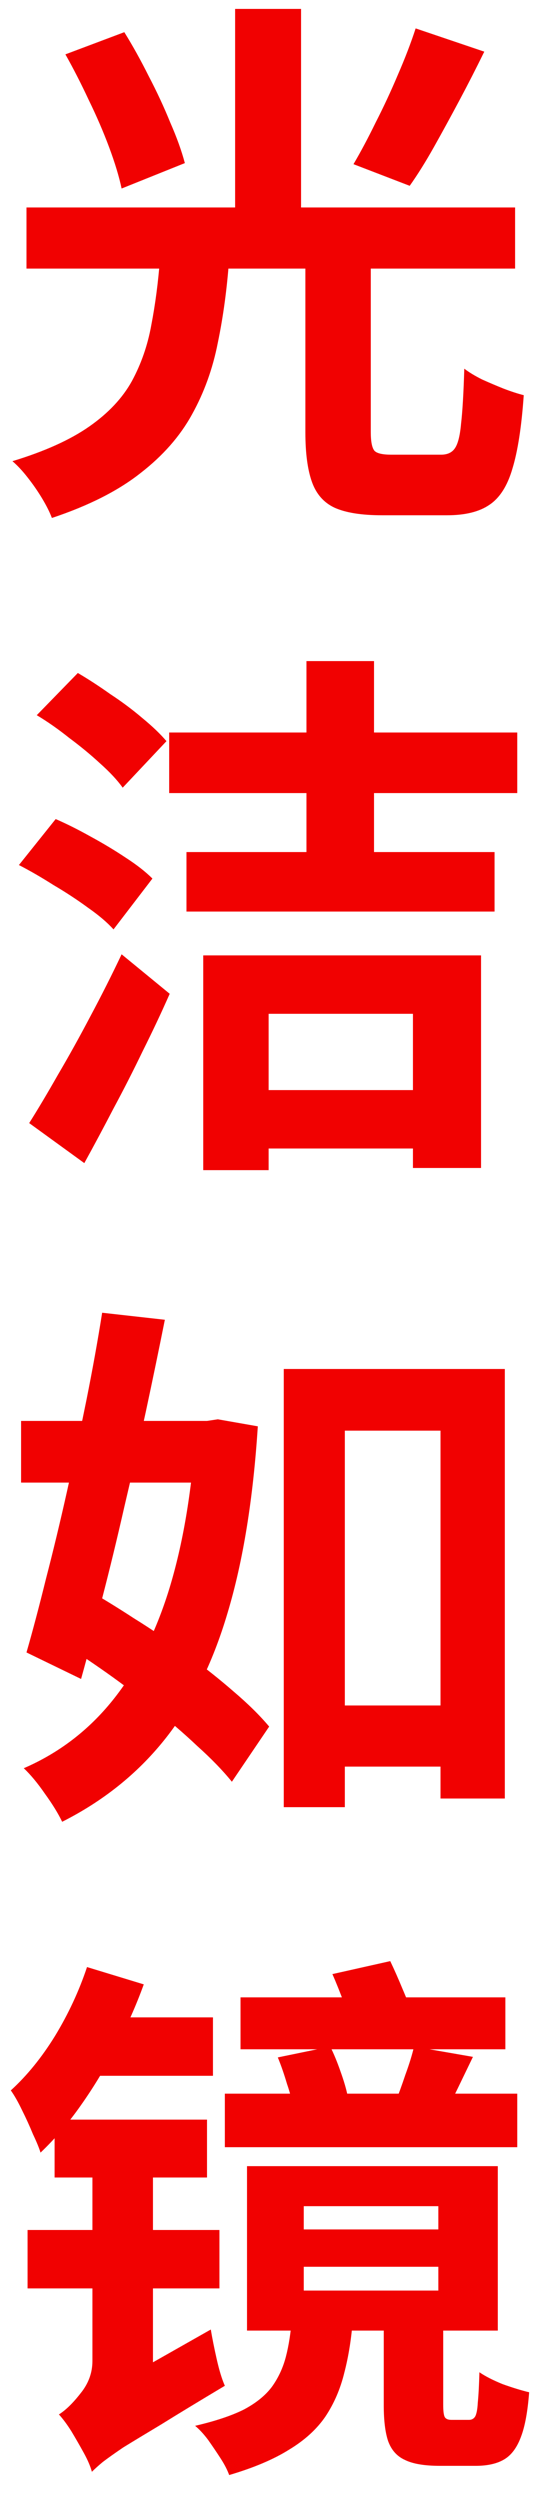 <?xml version="1.0" encoding="UTF-8"?> <svg xmlns="http://www.w3.org/2000/svg" width="80" height="368" viewBox="0 0 80 368" fill="none"><path d="M44.992 37.705H54.627V63.585C54.627 65.018 54.813 65.948 55.185 66.372C55.556 66.744 56.379 66.93 57.653 66.93C57.972 66.93 58.45 66.93 59.087 66.93C59.724 66.93 60.44 66.93 61.237 66.93C62.033 66.93 62.75 66.93 63.387 66.93C64.077 66.93 64.608 66.93 64.979 66.93C65.882 66.93 66.546 66.638 66.97 66.054C67.448 65.417 67.766 64.196 67.926 62.391C68.138 60.586 68.297 57.878 68.403 54.268C69.094 54.799 69.97 55.33 71.031 55.861C72.093 56.339 73.155 56.79 74.217 57.215C75.332 57.639 76.314 57.958 77.163 58.17C76.844 62.789 76.287 66.399 75.491 69C74.748 71.548 73.606 73.327 72.067 74.335C70.58 75.344 68.51 75.848 65.855 75.848C65.377 75.848 64.687 75.848 63.785 75.848C62.935 75.848 62.007 75.848 60.998 75.848C59.989 75.848 59.06 75.848 58.211 75.848C57.361 75.848 56.724 75.848 56.3 75.848C53.273 75.848 50.938 75.477 49.292 74.734C47.699 73.99 46.584 72.716 45.947 70.911C45.31 69.106 44.992 66.691 44.992 63.665V37.705ZM23.571 38.103H33.764C33.445 42.509 32.888 46.623 32.092 50.446C31.348 54.268 30.074 57.798 28.269 61.037C26.517 64.222 23.996 67.089 20.704 69.637C17.413 72.238 13.06 74.442 7.645 76.246C7.326 75.397 6.848 74.442 6.211 73.38C5.574 72.318 4.858 71.283 4.061 70.274C3.318 69.319 2.575 68.522 1.832 67.885C6.556 66.452 10.326 64.753 13.139 62.789C15.953 60.825 18.05 58.595 19.43 56.1C20.81 53.551 21.766 50.791 22.297 47.818C22.881 44.792 23.305 41.554 23.571 38.103ZM9.635 8.002L18.315 4.737C19.536 6.702 20.731 8.852 21.899 11.188C23.12 13.523 24.181 15.806 25.084 18.036C26.04 20.212 26.756 22.203 27.234 24.008L17.917 27.751C17.546 25.999 16.935 23.982 16.086 21.699C15.236 19.416 14.227 17.08 13.06 14.691C11.945 12.302 10.803 10.073 9.635 8.002ZM61.237 4.18L71.35 7.604C70.182 9.993 68.961 12.382 67.687 14.771C66.413 17.16 65.165 19.443 63.944 21.619C62.723 23.796 61.529 25.707 60.361 27.353L52.079 24.167C53.141 22.362 54.229 20.319 55.344 18.036C56.512 15.753 57.6 13.417 58.609 11.028C59.671 8.586 60.547 6.303 61.237 4.18ZM3.902 30.538H75.889V39.536H3.902V30.538ZM34.64 1.313H44.355V34.201H34.64V1.313Z" fill="#F10101"></path><path d="M5.415 105.276L11.467 99.065C13.007 99.968 14.599 101.003 16.245 102.171C17.944 103.286 19.51 104.453 20.943 105.674C22.43 106.895 23.624 108.037 24.526 109.099L18.076 115.947C17.28 114.832 16.165 113.638 14.732 112.364C13.352 111.089 11.839 109.842 10.193 108.621C8.6 107.347 7.008 106.232 5.415 105.276ZM2.787 127.334L8.202 120.566C9.795 121.256 11.493 122.105 13.299 123.114C15.156 124.122 16.882 125.158 18.474 126.219C20.12 127.281 21.447 128.316 22.456 129.325L16.723 136.81C15.82 135.802 14.573 134.74 12.98 133.625C11.387 132.457 9.689 131.342 7.884 130.281C6.132 129.166 4.433 128.184 2.787 127.334ZM4.3 165.319C5.574 163.301 6.981 160.939 8.521 158.231C10.113 155.524 11.706 152.657 13.299 149.631C14.944 146.552 16.484 143.499 17.917 140.473L25.004 146.287C23.783 149.047 22.456 151.861 21.023 154.728C19.642 157.594 18.209 160.408 16.723 163.168C15.289 165.929 13.856 168.61 12.422 171.211L4.3 165.319ZM24.925 107.825H76.207V116.743H24.925V107.825ZM27.473 125.423H72.863V134.183H27.473V125.423ZM35.356 160.461H63.148V169.061H35.356V160.461ZM45.151 97.313H55.105V131.236H45.151V97.313ZM29.942 140.633H70.872V171.928H60.839V149.233H39.577V172.246H29.942V140.633Z" fill="#F10101"></path><path d="M46.983 251.046H69.279V260.044H46.983V251.046ZM41.807 201.515H74.376V264.743H64.9V210.593H50.805V266.017H41.807V201.515ZM3.106 209.16H31.693V218.238H3.106V209.16ZM15.05 193.234L24.288 194.269C23.438 198.516 22.509 203.002 21.5 207.726C20.492 212.398 19.43 217.096 18.315 221.821C17.253 226.493 16.165 230.979 15.05 235.279C13.989 239.579 12.953 243.534 11.945 247.144L3.902 243.242C4.804 240.11 5.76 236.5 6.769 232.412C7.83 228.324 8.866 224.024 9.874 219.512C10.883 214.999 11.839 210.514 12.741 206.054C13.643 201.542 14.413 197.268 15.05 193.234ZM7.246 240.614L12.184 233.607C14.626 234.987 17.147 236.527 19.749 238.225C22.403 239.871 24.978 241.623 27.473 243.481C30.021 245.339 32.33 247.171 34.401 248.976C36.524 250.781 38.276 252.506 39.657 254.152L34.162 262.274C32.835 260.628 31.136 258.876 29.066 257.018C27.048 255.107 24.792 253.17 22.297 251.205C19.855 249.241 17.333 247.356 14.732 245.551C12.13 243.746 9.635 242.101 7.246 240.614ZM28.827 209.16H30.499L32.092 208.921L37.984 209.956C37.294 220.68 35.808 229.838 33.525 237.429C31.295 244.968 28.163 251.232 24.128 256.222C20.147 261.159 15.156 265.141 9.158 268.167C8.574 266.946 7.724 265.566 6.609 264.026C5.548 262.486 4.512 261.239 3.504 260.283C8.653 258.054 13.007 254.736 16.563 250.329C20.12 245.923 22.907 240.455 24.925 233.925C26.942 227.342 28.243 219.671 28.827 210.912V209.16Z" fill="#F10101"></path><path d="M35.436 294.011H74.456V301.656H35.436V294.011ZM33.127 308.186H76.207V316.069H33.127V308.186ZM40.931 302.851L48.655 301.258C49.186 302.32 49.69 303.541 50.168 304.921C50.646 306.248 50.991 307.416 51.203 308.425L43.16 310.336C43.054 309.327 42.762 308.133 42.284 306.752C41.86 305.319 41.408 304.018 40.931 302.851ZM60.998 301.258L69.678 302.771C68.881 304.417 68.138 305.956 67.448 307.39C66.758 308.823 66.121 310.07 65.537 311.132L58.211 309.54C58.688 308.372 59.193 306.991 59.724 305.399C60.308 303.806 60.732 302.426 60.998 301.258ZM44.753 333.668V337.172H64.581V333.668H44.753ZM44.753 324.749V328.173H64.581V324.749H44.753ZM36.392 318.856H73.341V343.064H36.392V318.856ZM43.001 341.233H51.999C51.787 344.153 51.362 346.834 50.725 349.276C50.141 351.665 49.212 353.815 47.938 355.726C46.664 357.584 44.886 359.203 42.603 360.583C40.32 362.017 37.374 363.264 33.764 364.326C33.498 363.583 33.074 362.76 32.49 361.858C31.906 360.955 31.295 360.053 30.658 359.15C30.021 358.301 29.384 357.611 28.747 357.08C31.72 356.389 34.109 355.593 35.914 354.691C37.719 353.735 39.099 352.62 40.055 351.346C41.01 350.019 41.7 348.533 42.125 346.887C42.55 345.241 42.842 343.356 43.001 341.233ZM48.973 290.587L57.494 288.676C58.078 289.897 58.688 291.277 59.325 292.817C59.963 294.303 60.467 295.604 60.839 296.719L51.999 299.108C51.787 297.94 51.362 296.56 50.725 294.967C50.141 293.374 49.557 291.914 48.973 290.587ZM12.821 289.552L21.182 292.1C20.067 295.179 18.713 298.232 17.121 301.258C15.581 304.284 13.856 307.151 11.945 309.858C10.087 312.512 8.096 314.848 5.972 316.866C5.76 316.176 5.388 315.273 4.858 314.158C4.38 312.99 3.849 311.822 3.265 310.654C2.681 309.433 2.124 308.451 1.593 307.708C3.982 305.531 6.158 302.851 8.122 299.665C10.087 296.427 11.653 293.056 12.821 289.552ZM12.343 296.958H31.375V305.558H10.591L12.343 296.958ZM13.537 363.848L11.865 355.407L14.334 352.381L31.056 342.905C31.269 344.179 31.561 345.639 31.932 347.285C32.304 348.931 32.702 350.231 33.127 351.187C29.304 353.47 26.199 355.354 23.81 356.841C21.421 358.274 19.536 359.415 18.156 360.265C16.829 361.167 15.82 361.884 15.13 362.415C14.493 362.946 13.962 363.424 13.537 363.848ZM8.043 312.008H30.499V320.529H8.043V312.008ZM4.061 328.253H32.33V336.853H4.061V328.253ZM13.537 363.848C13.325 363.052 12.927 362.123 12.343 361.061C11.759 359.999 11.148 358.938 10.511 357.876C9.874 356.867 9.264 356.044 8.68 355.407C9.689 354.77 10.75 353.735 11.865 352.302C13.033 350.868 13.617 349.276 13.617 347.524V314.636H22.536V354.691C22.536 354.691 22.217 354.903 21.58 355.328C20.996 355.752 20.253 356.31 19.351 357C18.501 357.69 17.625 358.433 16.723 359.23C15.82 360.026 15.05 360.822 14.413 361.619C13.829 362.415 13.537 363.158 13.537 363.848ZM56.538 341.472H65.298V353.974C65.298 354.93 65.377 355.54 65.537 355.806C65.696 356.071 66.015 356.204 66.492 356.204C66.705 356.204 66.97 356.204 67.289 356.204C67.607 356.204 67.952 356.204 68.324 356.204C68.695 356.204 68.961 356.204 69.12 356.204C69.492 356.204 69.784 356.044 69.996 355.726C70.209 355.354 70.341 354.664 70.394 353.655C70.501 352.594 70.58 351.107 70.633 349.196C71.483 349.78 72.624 350.364 74.057 350.948C75.544 351.479 76.844 351.877 77.959 352.142C77.747 354.956 77.349 357.133 76.765 358.672C76.181 360.265 75.358 361.38 74.296 362.017C73.234 362.654 71.828 362.972 70.076 362.972C69.757 362.972 69.359 362.972 68.881 362.972C68.403 362.972 67.926 362.972 67.448 362.972C66.97 362.972 66.492 362.972 66.015 362.972C65.59 362.972 65.192 362.972 64.82 362.972C62.537 362.972 60.812 362.68 59.644 362.096C58.476 361.566 57.653 360.637 57.175 359.309C56.751 358.035 56.538 356.283 56.538 354.054V341.472Z" fill="#F10101"></path></svg> 